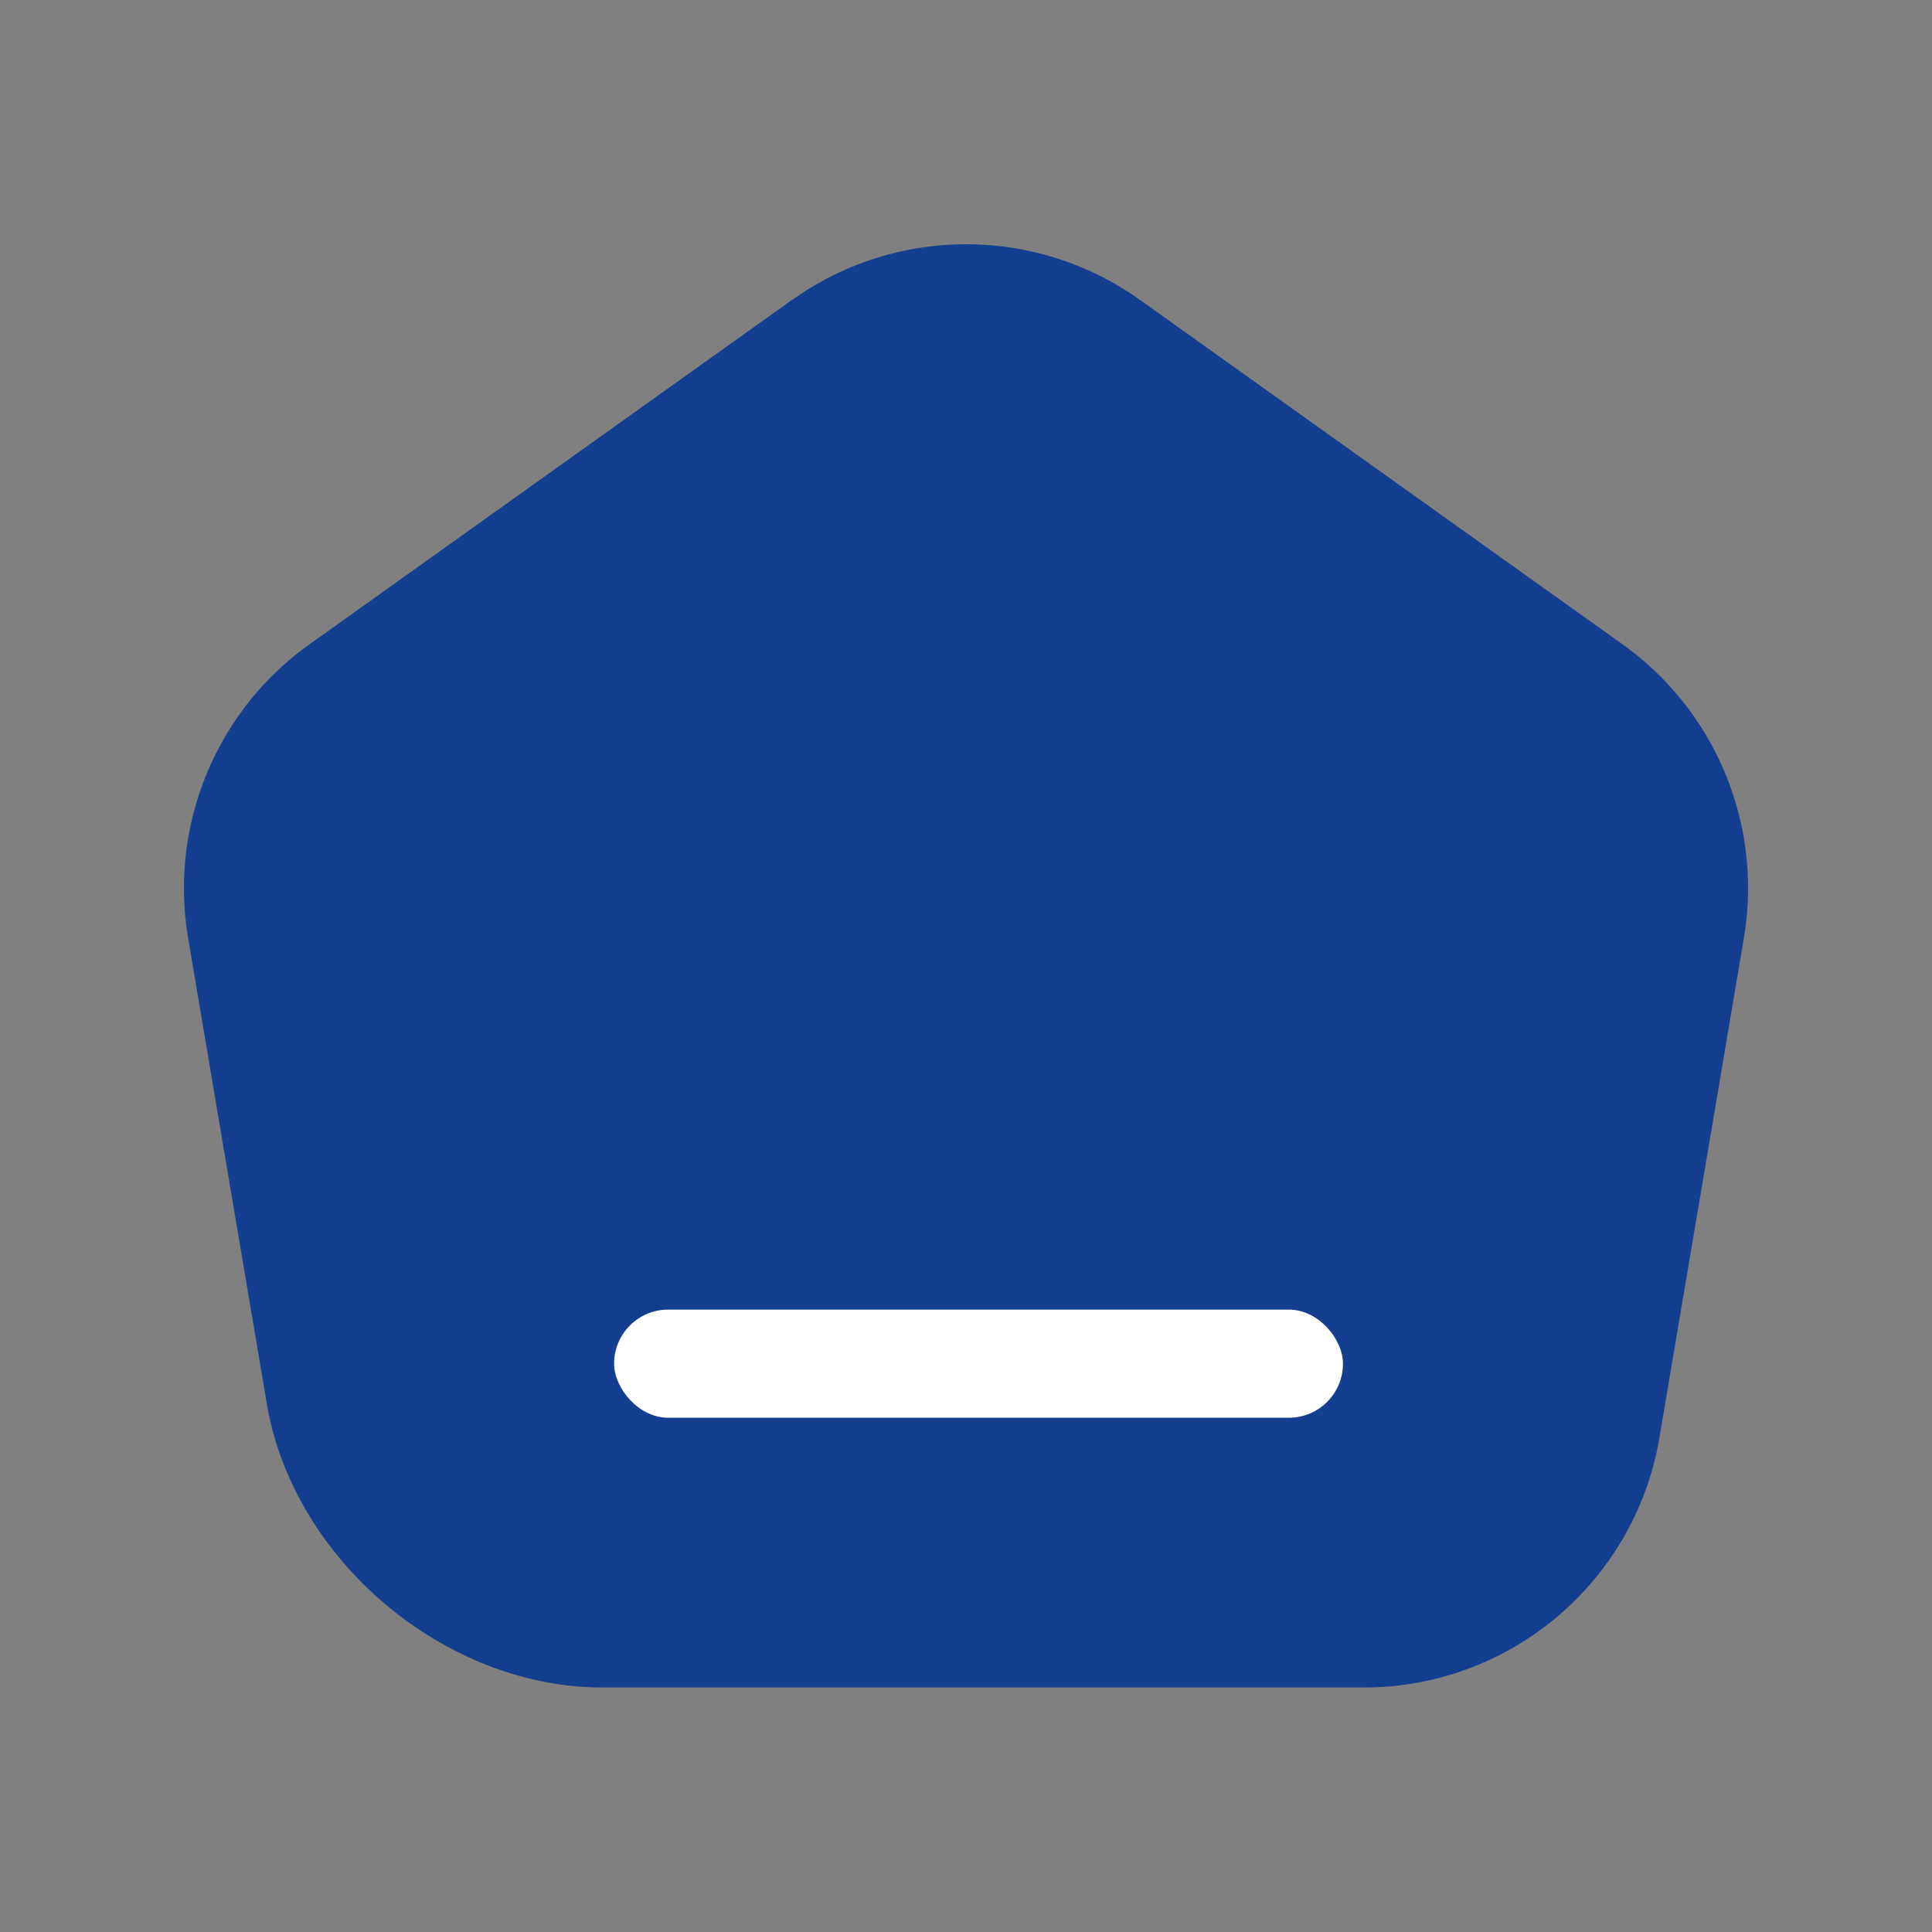 <svg xmlns="http://www.w3.org/2000/svg" data-name="Ebene 1" viewBox="0 0 84 84"><rect x="0" y="0" width="84" height="84" fill="#808080" stroke="none"/><path fill="#143f91" d="M34.42 13.05 13.46 28.01c-4.06 2.9-6.11 7.86-5.28 12.78l3.42 20.24c1.15 6.79 7.72 12.34 14.6 12.34h33.09c6.36 0 11.8-4.59 12.86-10.87l3.67-21.71a13.03 13.03 0 0 0-5.28-12.78L49.58 13.05a13.022 13.022 0 0 0-15.15 0z"/><rect width="31.69" height="4.7" x="26.7" y="56.94" fill="#fff" rx="2.35" ry="2.35"/></svg>